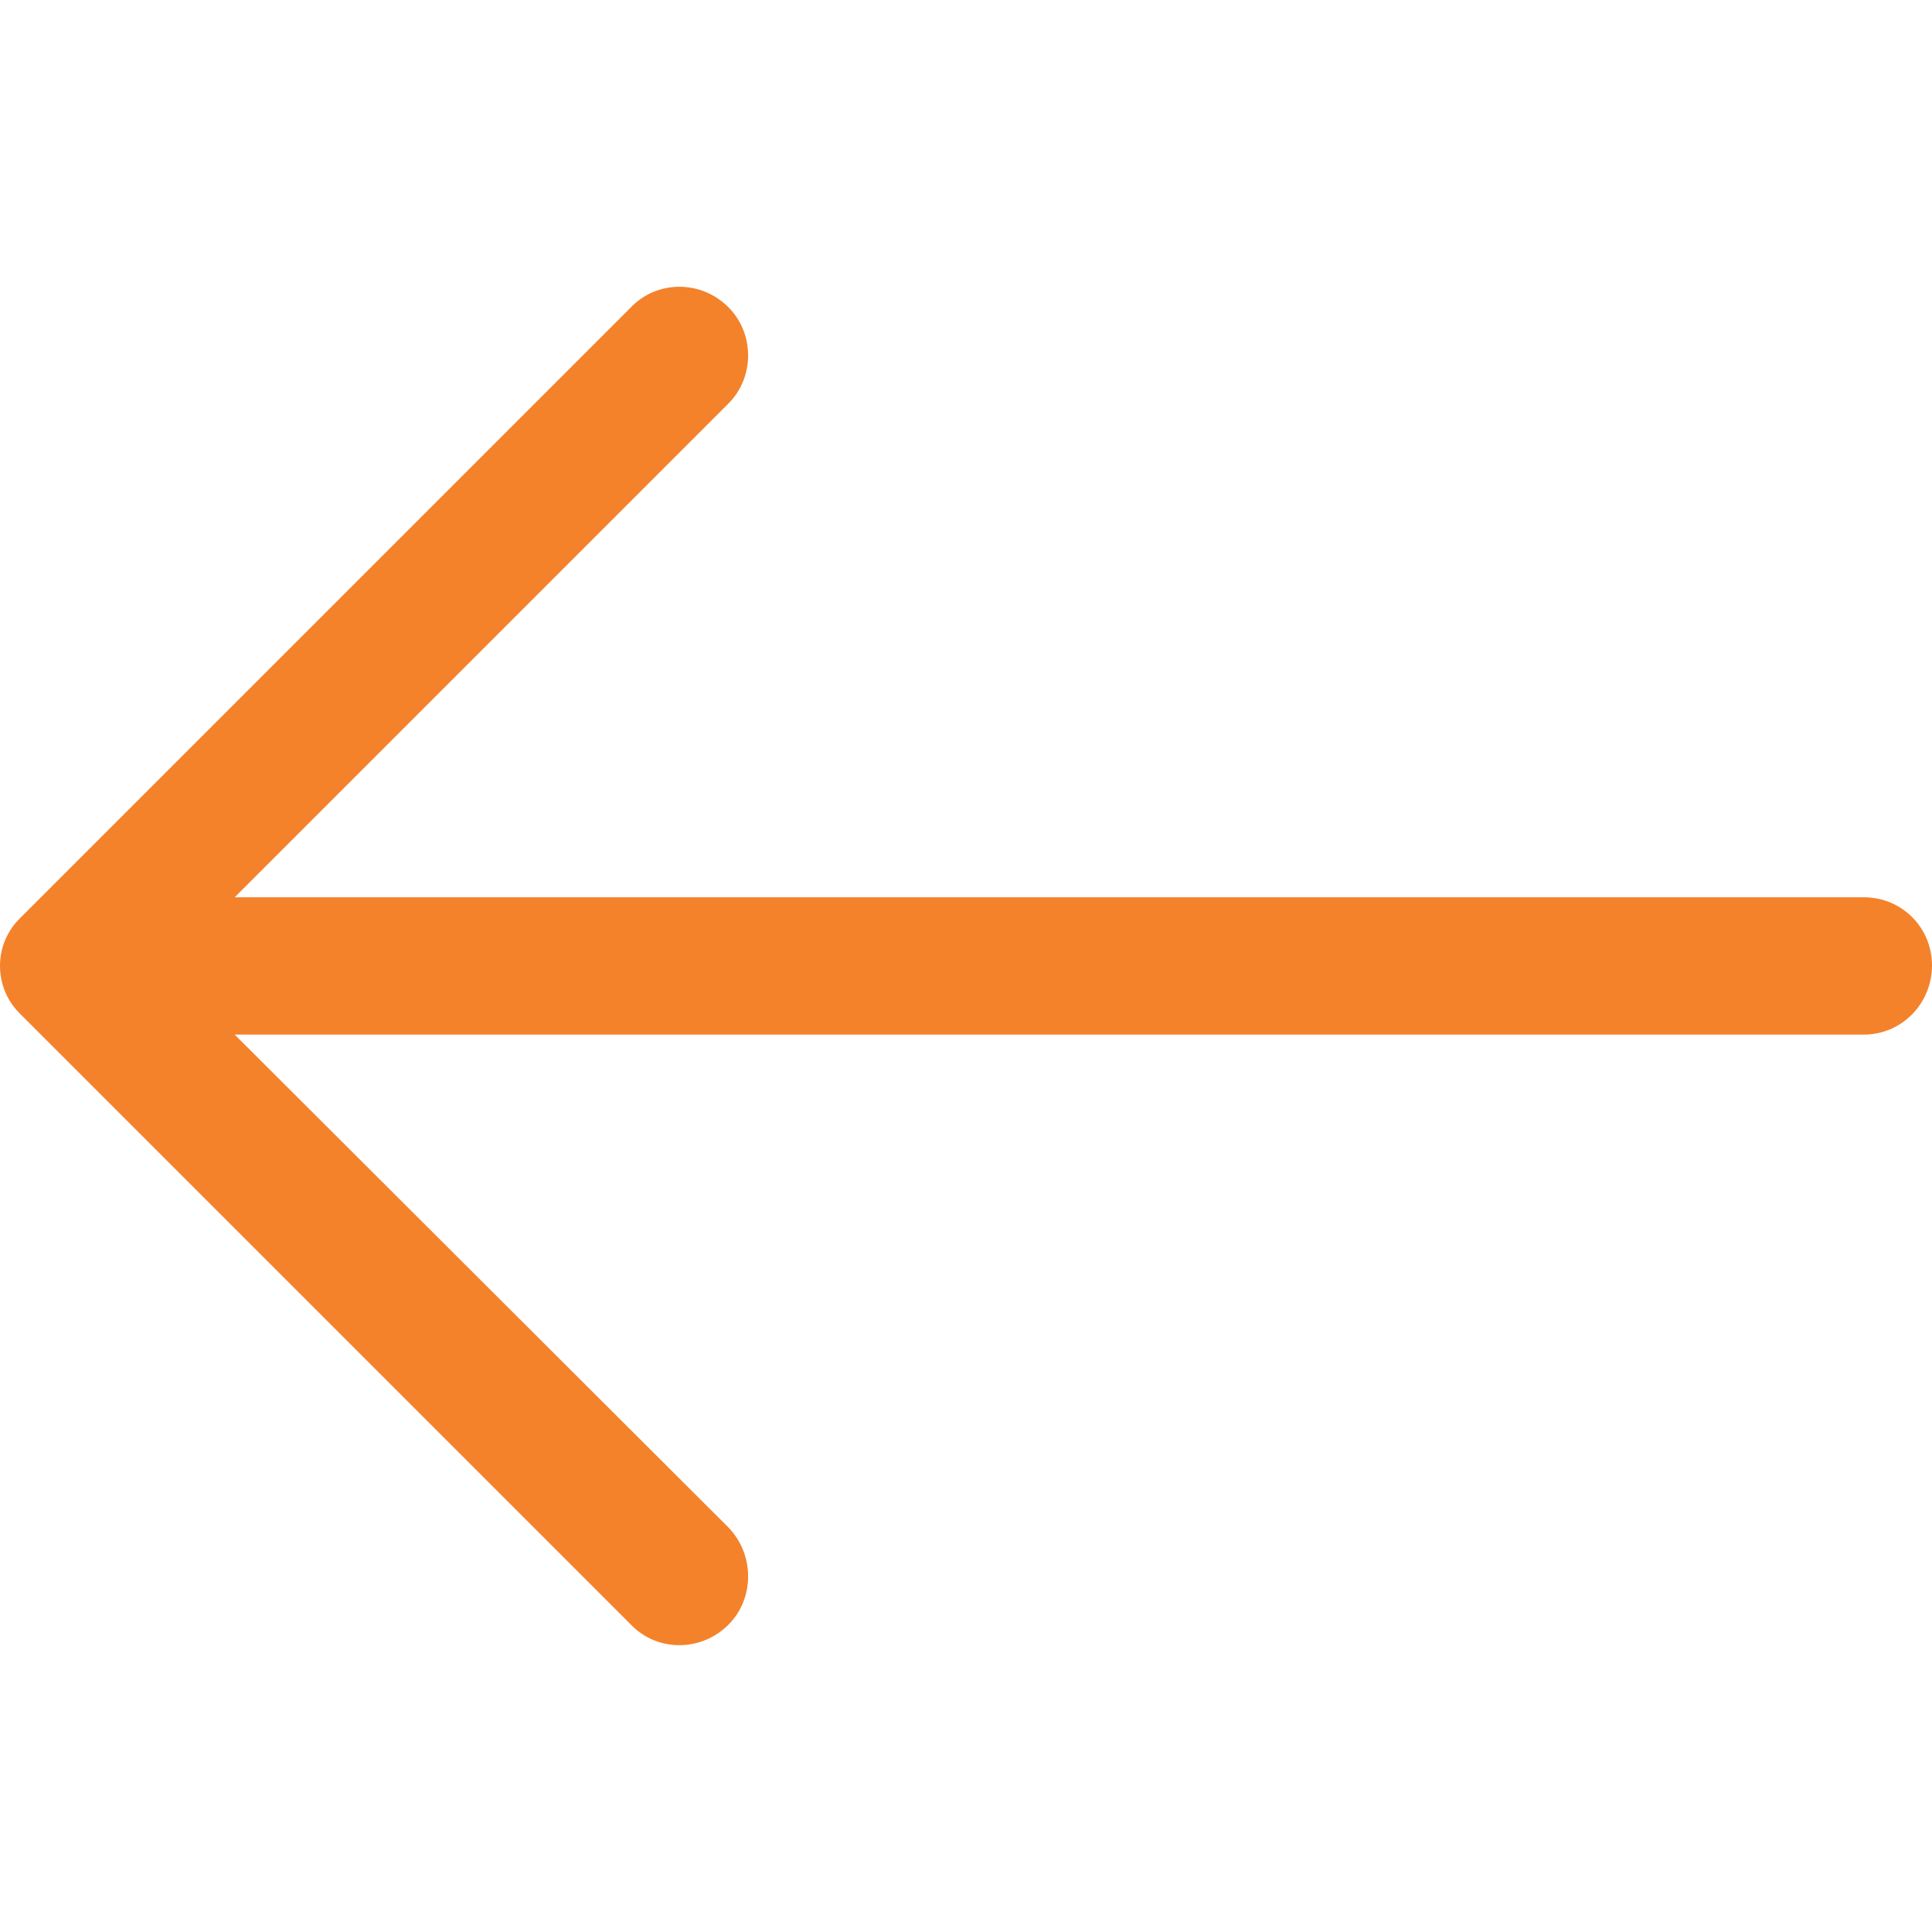 <svg class="ml-2" version="1.1" id="Capa_1" xmlns="http://www.w3.org/2000/svg" xmlns:xlink="http://www.w3.org/1999/xlink" x="0px" y="0px" viewBox="0 0 31.49 31.49" style="width:18px; height:18px;" xml:space="preserve">
   <path fill="#f4822b" d="M10.285,5.007c0.429-0.444,1.143-0.444,1.587,0c0.429,0.429,0.429,1.143,0,1.571l-8.047,8.047h26.554     c0.619,0,1.111,0.492,1.111,1.111c0,0.619-0.492,1.127-1.111,1.127H3.825l8.047,8.032c0.429,0.444,0.429,1.159,0,1.587     c-0.444,0.444-1.159,0.444-1.587,0L0.333,16.53c-0.444-0.429-0.444-1.143,0-1.571L10.285,5.007z"/>
</svg>